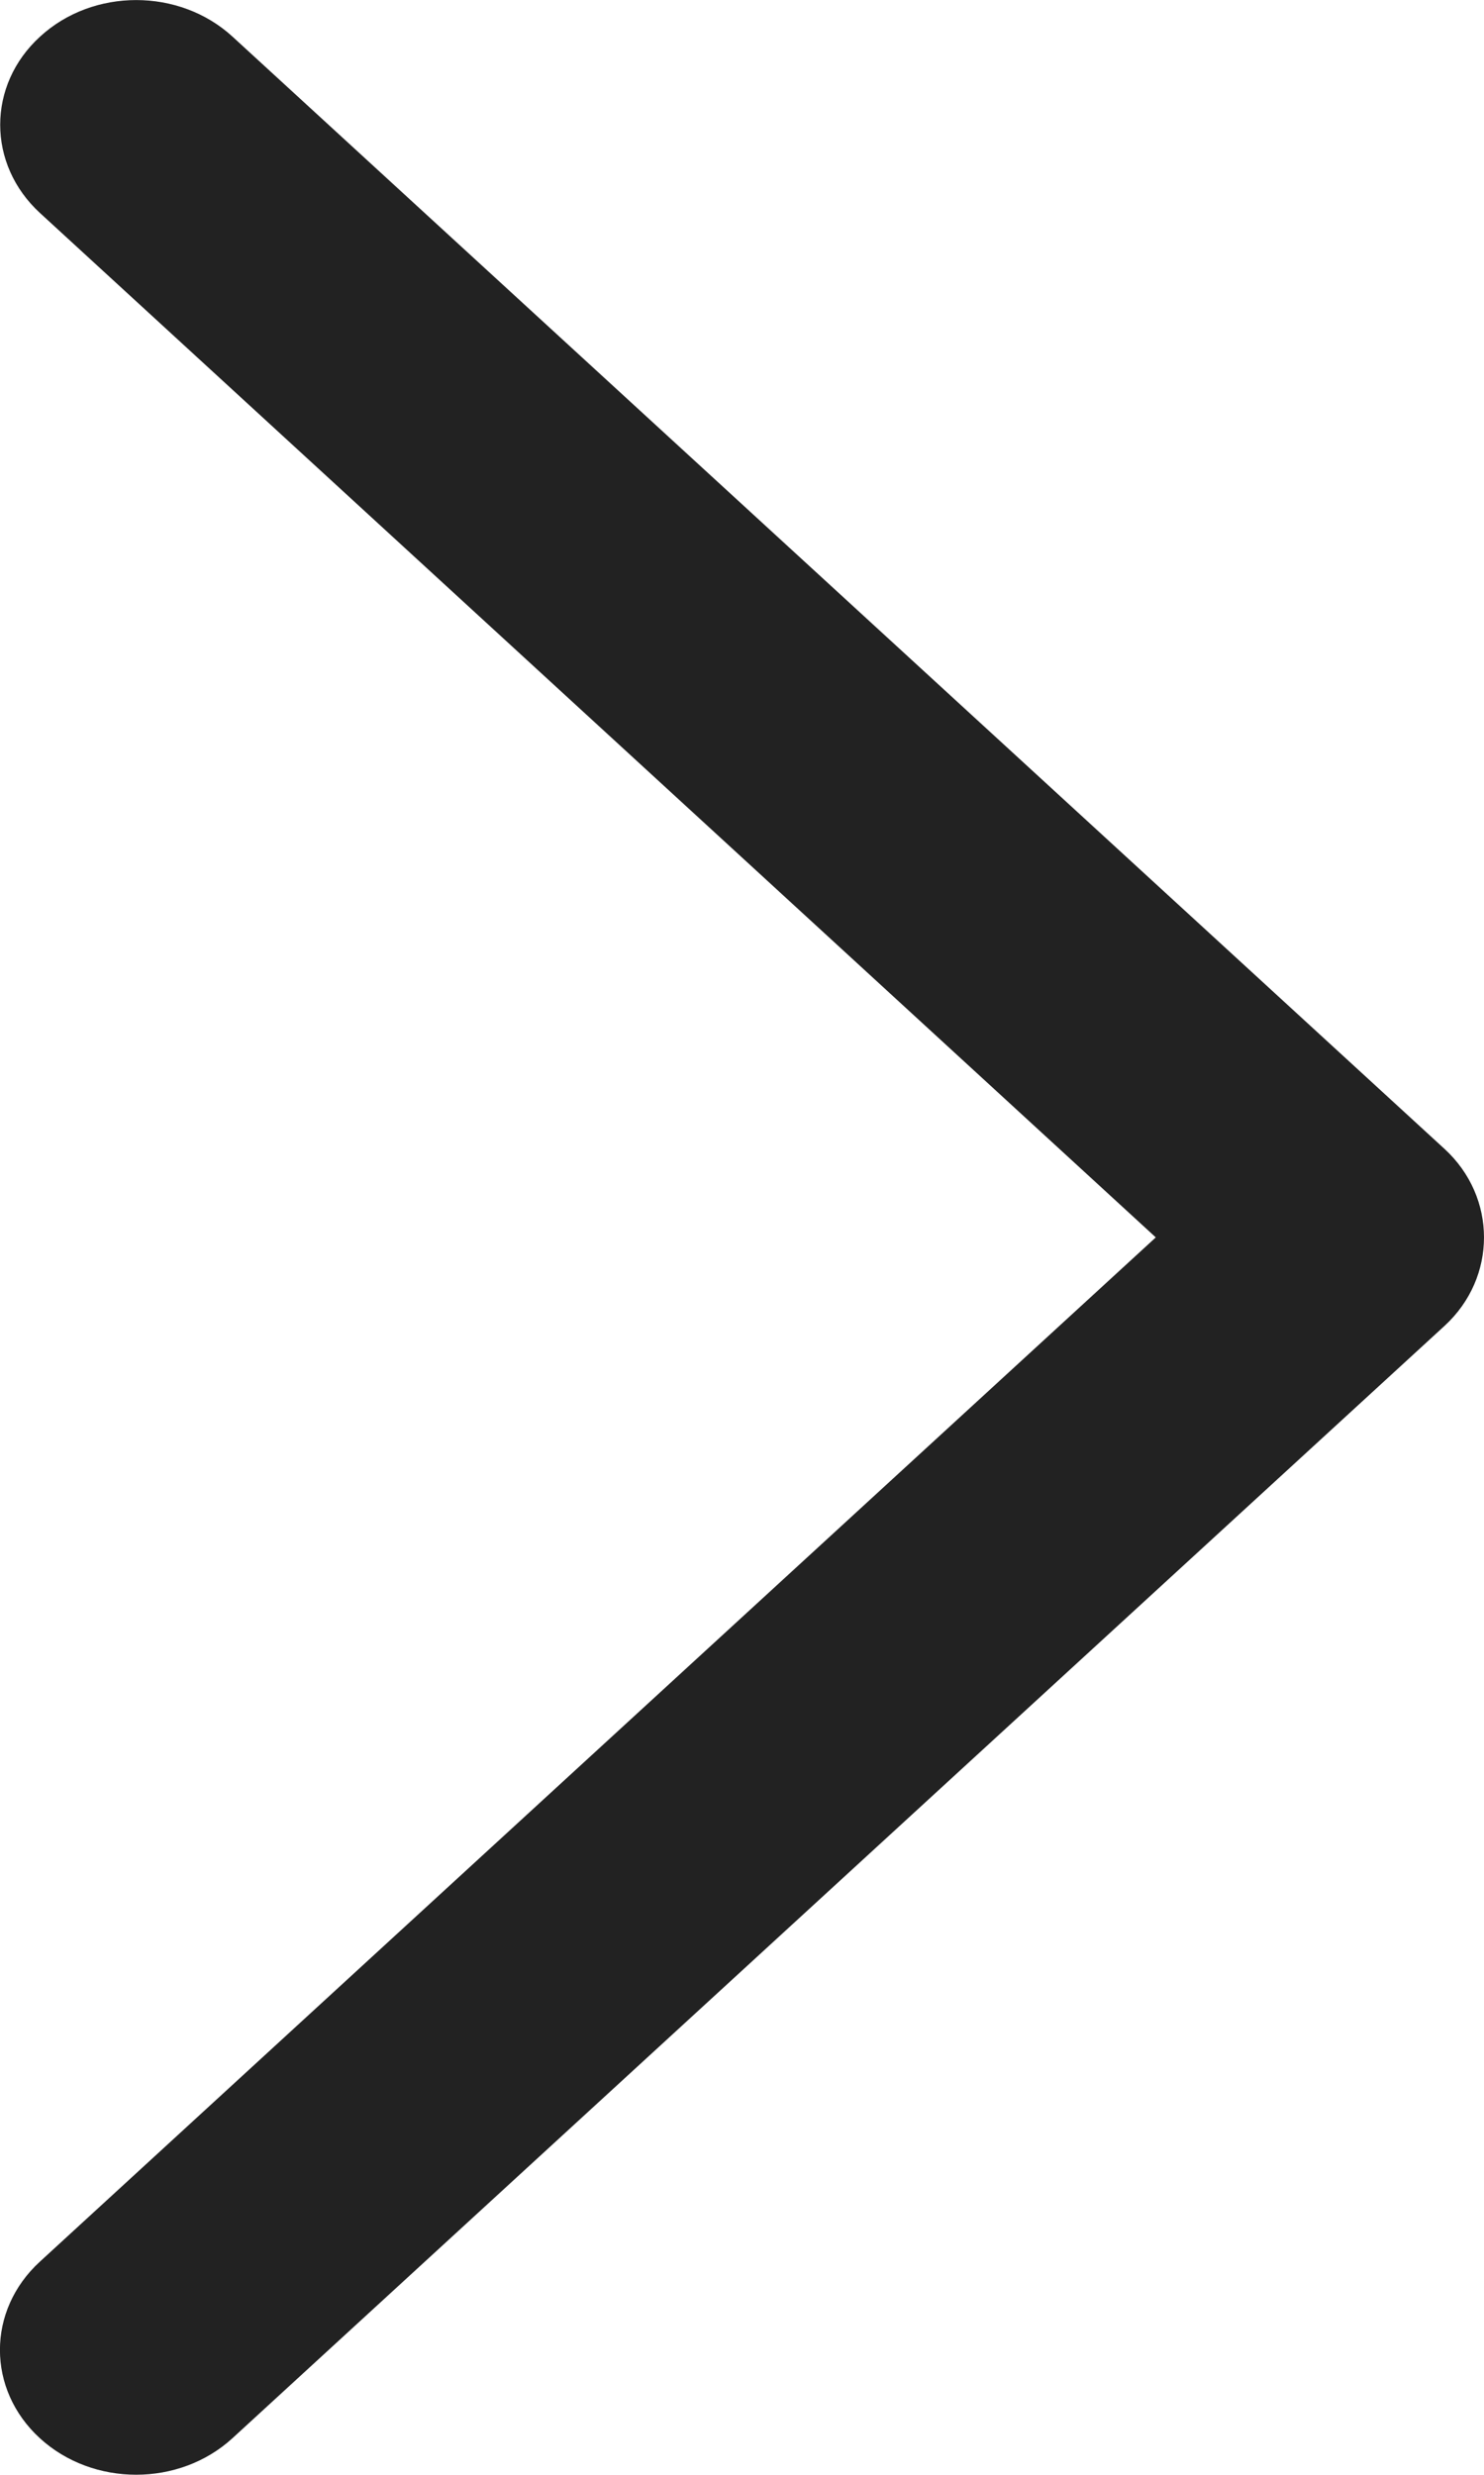 <svg width="6" height="10" viewBox="0 0 6 10" fill="none" xmlns="http://www.w3.org/2000/svg">
<path d="M5.841 5.357C6.053 5.162 6.053 4.838 5.841 4.643L0.94 0.148C0.725 -0.049 0.376 -0.049 0.162 0.148C-0.053 0.344 -0.053 0.664 0.162 0.861L4.673 5L0.161 9.139C-0.054 9.336 -0.054 9.655 0.161 9.852C0.376 10.049 0.725 10.049 0.94 9.852L5.841 5.357Z" fill="#222222"/>
</svg>
